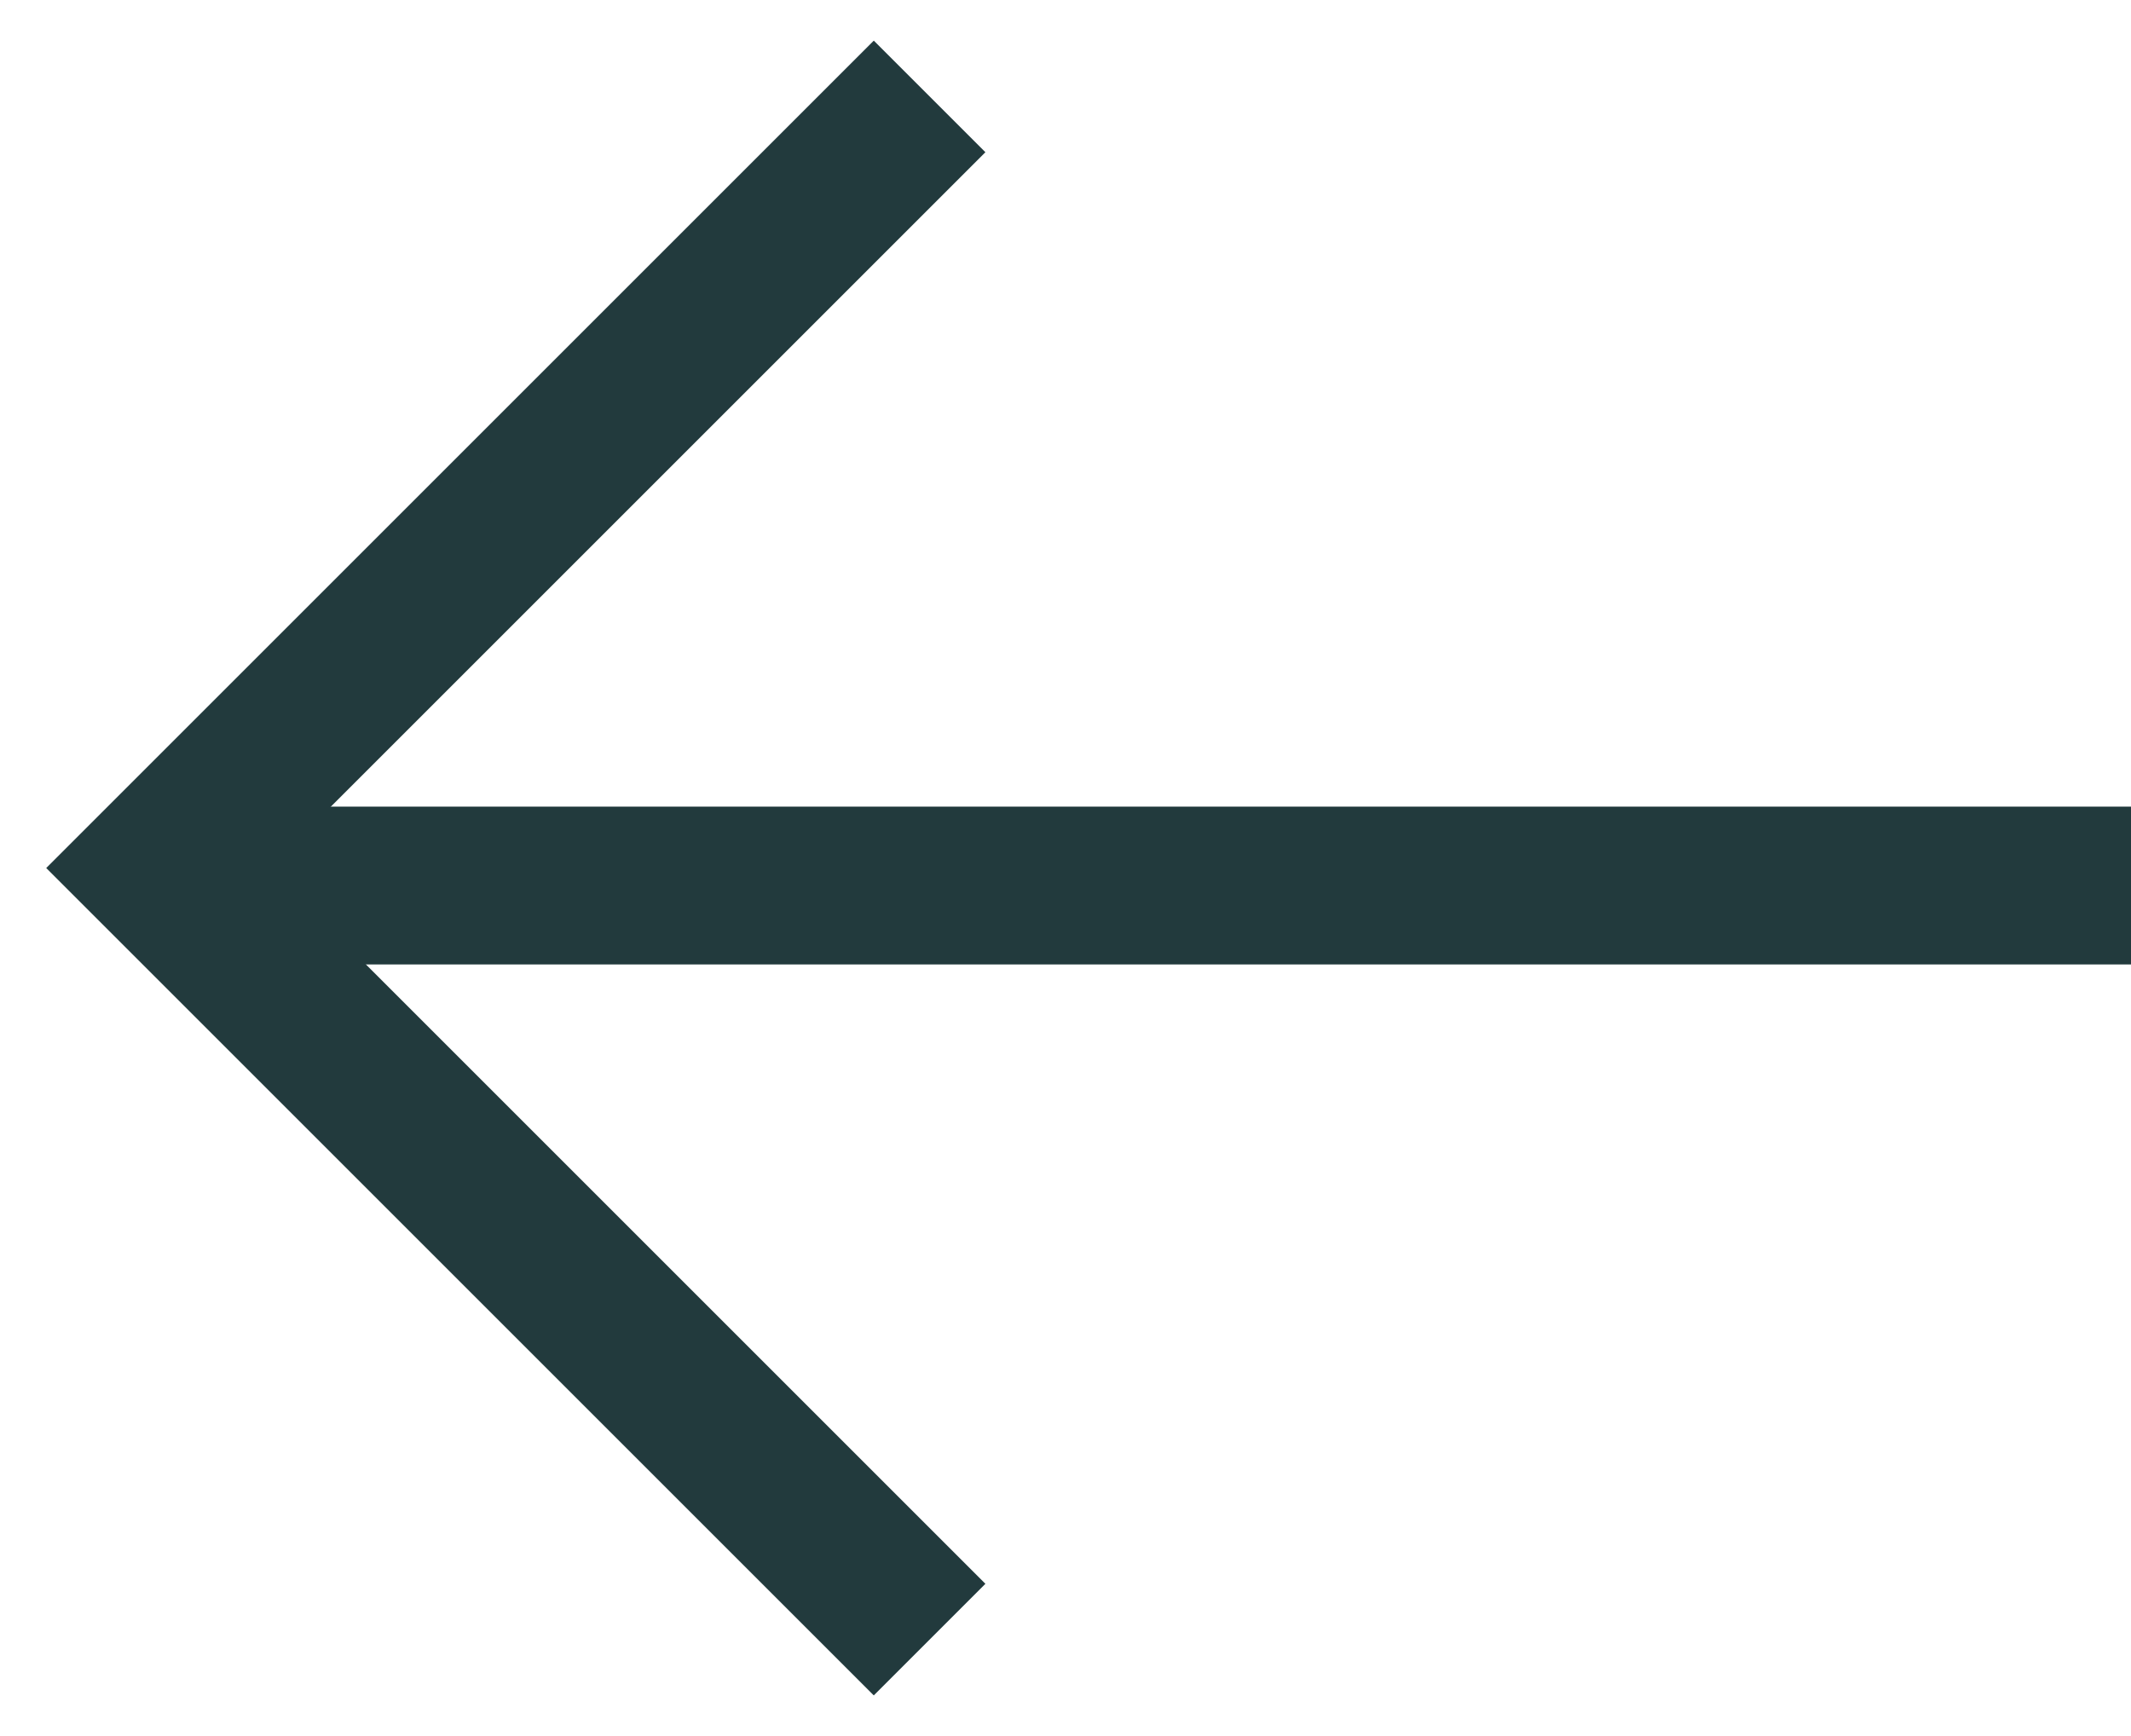 <?xml version="1.0" encoding="UTF-8"?>
<svg xmlns="http://www.w3.org/2000/svg" width="27" height="22" viewBox="0 0 27 22" fill="none">
  <path d="M27 11.222H3" stroke="#223A3D" stroke-width="2"></path>
  <path d="M11.778 20.778L2 11L11.778 1.222" stroke="#223A3D" stroke-width="2"></path>
</svg>
